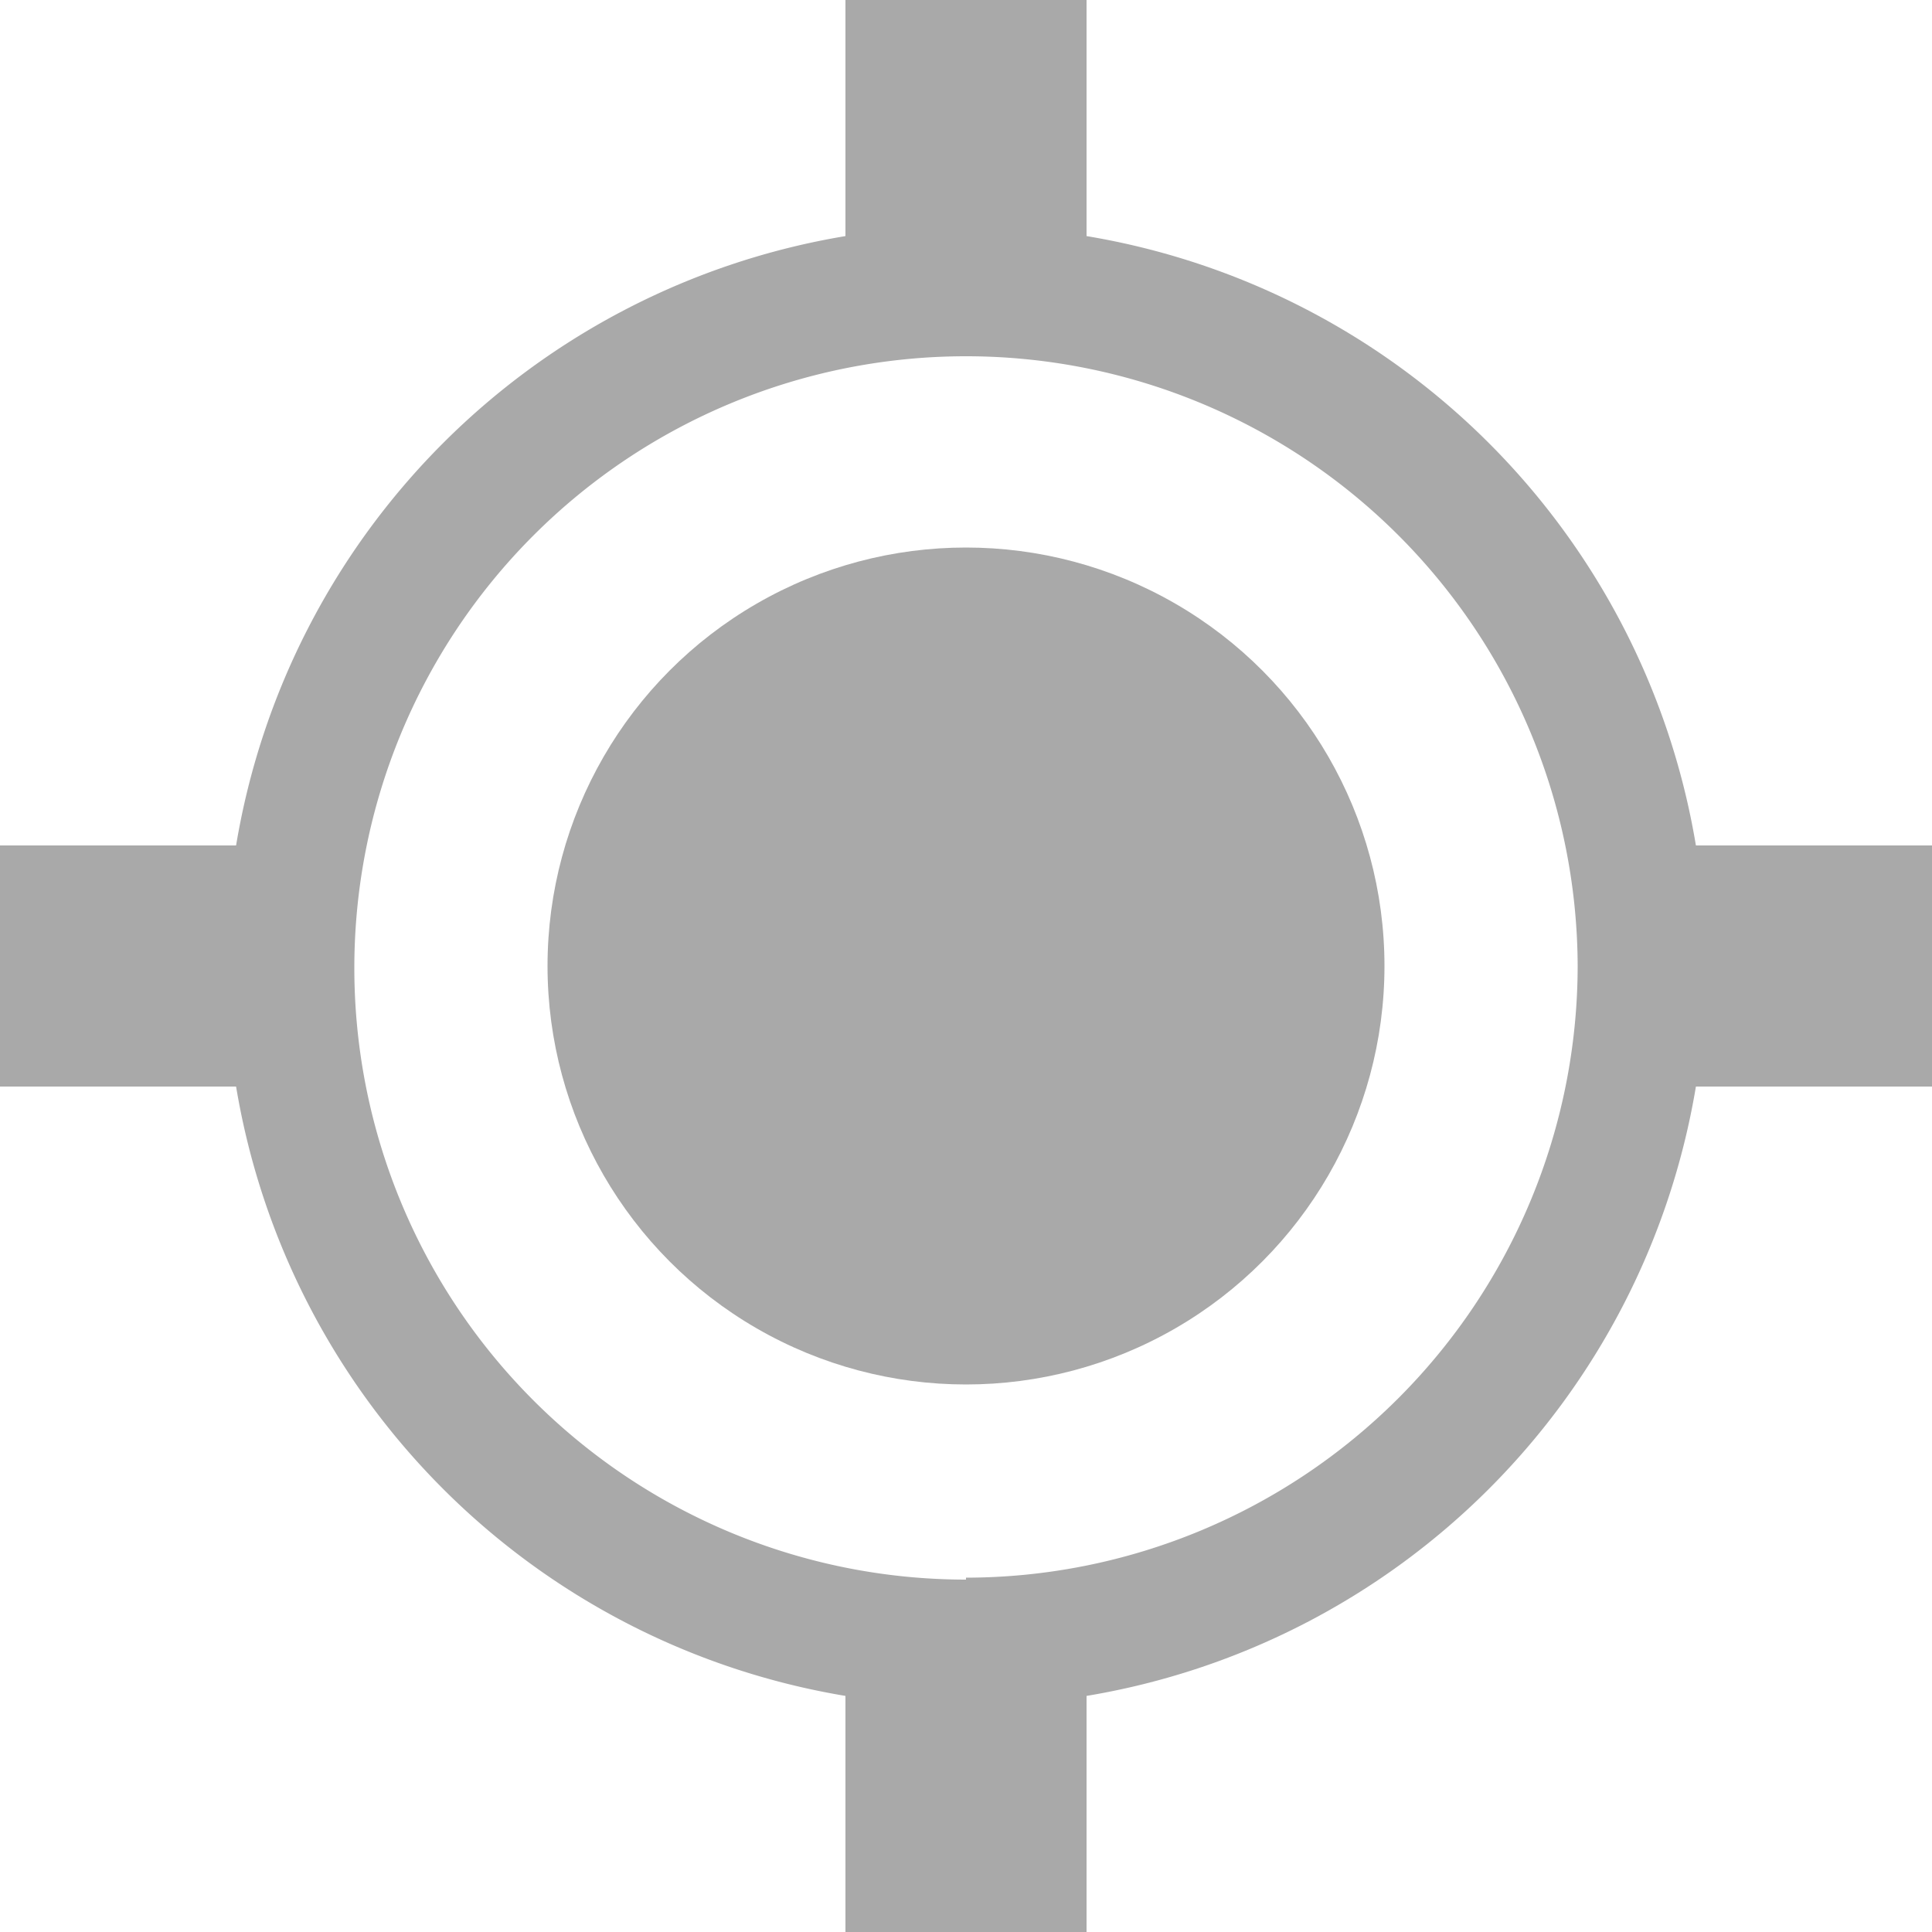 <svg id="Layer_1" data-name="Layer 1" xmlns="http://www.w3.org/2000/svg" viewBox="0 0 50 50"><defs><style>.cls-1{fill:#A9A9A9;}</style></defs><title>icon_location</title><circle class="cls-1" cx="25" cy="25" r="10.83"/><path class="cls-1" d="M50,21.88H43.89A19.18,19.18,0,0,0,28.12,6.11V0H21.88V6.11A19.18,19.18,0,0,0,6.11,21.88H0v6.24H6.11A19.18,19.18,0,0,0,21.88,43.89V50h6.24V43.89A19.18,19.18,0,0,0,43.89,28.12H50Zm-25,19A15.83,15.83,0,1,1,40.83,25,15.85,15.85,0,0,1,25,40.83Z"/></svg>